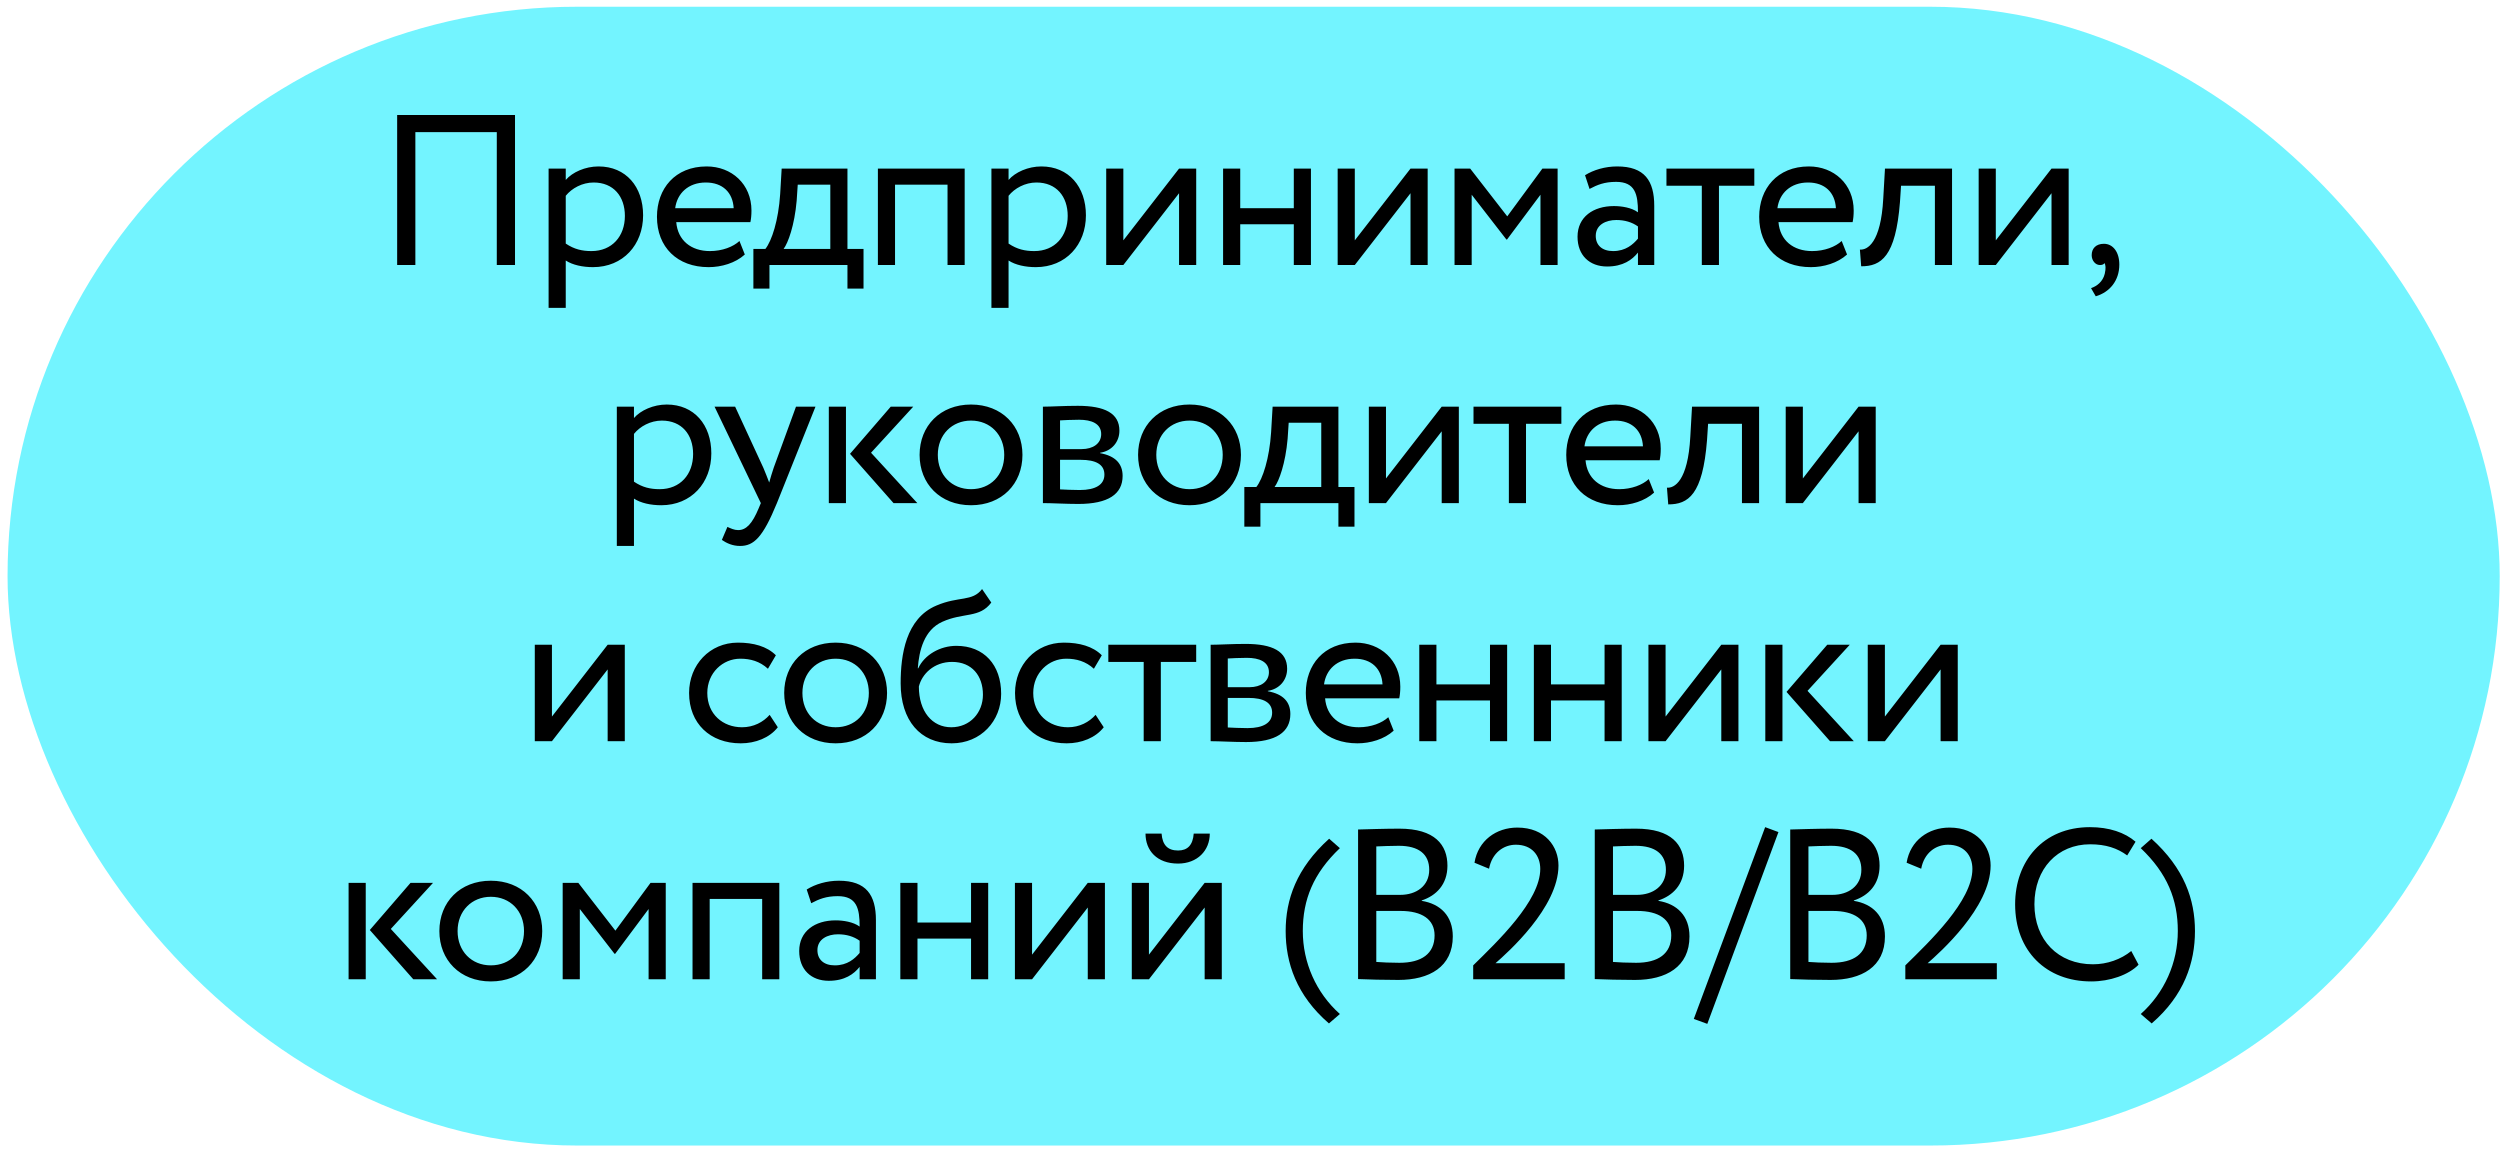 <?xml version="1.0" encoding="UTF-8"?> <svg xmlns="http://www.w3.org/2000/svg" width="315" height="145" viewBox="0 0 315 145" fill="none"><rect x="0.952" y="0.849" width="314.011" height="143.488" rx="71.744" fill="#73F4FF"></rect><path d="M62.596 33.391V16.651H52.336V33.391H50.041V14.491H64.891V33.391H62.596ZM69.124 38.791V21.241H71.284V22.672C72.121 21.7 73.741 20.971 75.415 20.971C78.871 20.971 81.031 23.535 81.031 27.127C81.031 30.826 78.52 33.66 74.713 33.66C73.417 33.66 72.148 33.391 71.284 32.824V38.791H69.124ZM74.794 22.995C73.363 22.995 72.04 23.724 71.284 24.669V30.691C72.364 31.419 73.363 31.636 74.524 31.636C77.116 31.636 78.736 29.773 78.736 27.207C78.736 24.75 77.305 22.995 74.794 22.995ZM93.172 30.366L93.847 32.068C92.659 33.148 90.904 33.66 89.284 33.66C85.342 33.66 82.777 31.149 82.777 27.316C82.777 23.779 85.045 20.971 89.041 20.971C92.173 20.971 94.684 23.184 94.684 26.532C94.684 27.127 94.63 27.613 94.549 27.991L85.207 27.991C85.396 30.285 87.07 31.636 89.446 31.636C91.012 31.636 92.389 31.096 93.172 30.366ZM88.933 22.995C86.719 22.995 85.315 24.372 85.072 26.235H92.443C92.335 24.238 91.039 22.995 88.933 22.995ZM94.926 36.361V31.366H96.438C97.248 30.34 98.085 27.774 98.301 24.453L98.49 21.241H106.779V31.366H108.804V36.361H106.779V33.391H96.951V36.361H94.926ZM100.38 25.291C100.11 28.395 99.3 30.61 98.733 31.366H104.619V23.265H100.515L100.38 25.291ZM119.389 33.391V23.265H112.774V33.391H110.614V21.241H121.549V33.391H119.389ZM124.919 38.791V21.241H127.079V22.672C127.916 21.7 129.536 20.971 131.21 20.971C134.666 20.971 136.826 23.535 136.826 27.127C136.826 30.826 134.315 33.66 130.508 33.66C129.212 33.66 127.943 33.391 127.079 32.824V38.791H124.919ZM130.589 22.995C129.158 22.995 127.835 23.724 127.079 24.669V30.691C128.159 31.419 129.158 31.636 130.319 31.636C132.911 31.636 134.531 29.773 134.531 27.207C134.531 24.75 133.1 22.995 130.589 22.995ZM141.542 33.391H139.382V21.241H141.542V30.285L148.562 21.241H150.722V33.391H148.562V24.346L141.542 33.391ZM163.019 33.391V28.261H156.269V33.391H154.109V21.241H156.269V26.235H163.019V21.241H165.179V33.391H163.019ZM170.705 33.391H168.545V21.241H170.705V30.285L177.725 21.241H179.885V33.391H177.725V24.346L170.705 33.391ZM183.272 33.391V21.241H185.243L189.914 27.262L194.342 21.241H196.259V33.391H194.099V24.535L189.887 30.177H189.806L185.432 24.535V33.391H183.272ZM200.281 23.805L199.714 22.078C200.794 21.402 202.252 20.971 203.764 20.971C207.22 20.971 208.435 22.779 208.435 25.939V33.391H206.383V31.825C205.654 32.742 204.493 33.58 202.495 33.58C200.281 33.58 198.769 32.175 198.769 29.826C198.769 27.343 200.74 25.965 203.359 25.965C204.304 25.965 205.573 26.154 206.383 26.748C206.383 24.48 206.032 22.915 203.629 22.915C202.144 22.915 201.253 23.293 200.281 23.805ZM203.251 31.636C204.844 31.636 205.762 30.799 206.383 30.07V28.53C205.627 27.991 204.709 27.721 203.656 27.721C202.36 27.721 201.064 28.314 201.064 29.718C201.064 30.88 201.847 31.636 203.251 31.636ZM209.973 23.401V21.241H221.043V23.401H216.588V33.391H214.428V23.401H209.973ZM232.053 30.366L232.728 32.068C231.54 33.148 229.785 33.66 228.165 33.66C224.223 33.66 221.658 31.149 221.658 27.316C221.658 23.779 223.926 20.971 227.922 20.971C231.054 20.971 233.565 23.184 233.565 26.532C233.565 27.127 233.511 27.613 233.43 27.991H224.088C224.277 30.285 225.951 31.636 228.327 31.636C229.893 31.636 231.27 31.096 232.053 30.366ZM227.814 22.995C225.6 22.995 224.196 24.372 223.953 26.235H231.324C231.216 24.238 229.92 22.995 227.814 22.995ZM243.797 33.391V23.401H239.531L239.396 25.453C238.856 32.364 237.02 33.553 234.509 33.553L234.347 31.447C235.265 31.527 236.993 30.637 237.29 25.02L237.506 21.241H245.957V33.391H243.797ZM251.471 33.391H249.311V21.241H251.471V30.285L258.491 21.241H260.651V33.391H258.491V24.346L251.471 33.391ZM263.552 32.148C263.552 31.311 264.092 30.718 265.091 30.718C266.225 30.718 267.035 31.744 267.035 33.337C267.035 35.361 265.82 36.819 264.065 37.333L263.471 36.306C264.2 36.063 264.956 35.496 265.199 34.498C265.361 33.795 265.307 33.391 265.172 33.148C265.037 33.364 264.794 33.391 264.578 33.391C264.038 33.391 263.552 32.85 263.552 32.148ZM77.72 68.79V51.24H79.88V52.672C80.717 51.7 82.337 50.971 84.011 50.971C87.467 50.971 89.627 53.535 89.627 57.127C89.627 60.825 87.116 63.66 83.309 63.66C82.013 63.66 80.744 63.391 79.88 62.824V68.79H77.72ZM83.39 52.995C81.959 52.995 80.636 53.724 79.88 54.669V60.691C80.96 61.419 81.959 61.636 83.12 61.636C85.712 61.636 87.332 59.773 87.332 57.208C87.332 54.751 85.901 52.995 83.39 52.995ZM102.752 51.24L97.891 63.391C96.109 67.737 94.975 68.79 93.248 68.79C92.329 68.79 91.6 68.466 90.953 68.034L91.654 66.388C92.059 66.576 92.519 66.793 93.004 66.793C94.031 66.793 94.787 65.983 95.597 64.038L95.867 63.391L90.034 51.24H92.626L96.191 58.962C96.46 59.584 96.677 60.178 96.919 60.798C97.082 60.205 97.27 59.584 97.487 58.935L100.295 51.24H102.752ZM115.069 51.24L109.75 57.045L115.582 63.391H112.585L107.104 57.181L112.234 51.24H115.069ZM104.431 63.391V51.24H106.591V63.391H104.431ZM115.869 57.316C115.869 53.67 118.461 50.971 122.349 50.971C126.237 50.971 128.829 53.67 128.829 57.316C128.829 60.961 126.237 63.66 122.349 63.66C118.461 63.66 115.869 60.961 115.869 57.316ZM118.164 57.316C118.164 59.853 119.919 61.636 122.349 61.636C124.779 61.636 126.534 59.907 126.534 57.316C126.534 54.778 124.779 52.995 122.349 52.995C119.973 52.995 118.164 54.751 118.164 57.316ZM131.406 63.391V51.24C132.459 51.24 134.052 51.133 135.807 51.133C139.209 51.133 141.045 52.078 141.045 54.264C141.045 55.696 140.073 56.83 138.615 57.045V57.099C140.559 57.45 141.45 58.45 141.45 59.962C141.45 62.257 139.641 63.498 135.861 63.498C134.349 63.498 132.513 63.391 131.406 63.391ZM136.158 57.937H133.566V61.663C134.214 61.69 135.078 61.743 136.05 61.743C138.048 61.743 139.155 61.069 139.155 59.8C139.155 58.531 138.102 57.937 136.158 57.937ZM135.969 52.888C134.997 52.888 134.106 52.941 133.566 52.968V56.587H136.293C137.724 56.587 138.75 55.885 138.75 54.697C138.75 53.373 137.535 52.888 135.969 52.888ZM143.398 57.316C143.398 53.67 145.99 50.971 149.878 50.971C153.766 50.971 156.358 53.67 156.358 57.316C156.358 60.961 153.766 63.66 149.878 63.66C145.99 63.66 143.398 60.961 143.398 57.316ZM145.693 57.316C145.693 59.853 147.448 61.636 149.878 61.636C152.308 61.636 154.063 59.907 154.063 57.316C154.063 54.778 152.308 52.995 149.878 52.995C147.502 52.995 145.693 54.751 145.693 57.316ZM156.786 66.361V61.365H158.298C159.108 60.34 159.945 57.775 160.161 54.453L160.35 51.24H168.639V61.365H170.664V66.361H168.639V63.391H158.811V66.361H156.786ZM162.24 55.291C161.97 58.395 161.16 60.609 160.593 61.365H166.479V53.266H162.375L162.24 55.291ZM174.634 63.391H172.474V51.24H174.634V60.285L181.654 51.24H183.814V63.391H181.654V54.346L174.634 63.391ZM185.662 53.401V51.24H196.732V53.401H192.277V63.391H190.117V53.401H185.662ZM207.742 60.367L208.417 62.068C207.229 63.148 205.474 63.66 203.854 63.66C199.912 63.66 197.347 61.15 197.347 57.316C197.347 53.779 199.615 50.971 203.611 50.971C206.743 50.971 209.254 53.184 209.254 56.532C209.254 57.127 209.2 57.612 209.119 57.99H199.777C199.966 60.285 201.64 61.636 204.016 61.636C205.582 61.636 206.959 61.096 207.742 60.367ZM203.503 52.995C201.289 52.995 199.885 54.373 199.642 56.236H207.013C206.905 54.237 205.609 52.995 203.503 52.995ZM219.486 63.391V53.401H215.22L215.085 55.453C214.545 62.364 212.709 63.553 210.198 63.553L210.036 61.447C210.954 61.528 212.682 60.636 212.979 55.02L213.195 51.24H221.646V63.391H219.486ZM227.16 63.391H225V51.24H227.16V60.285L234.18 51.24H236.34V63.391H234.18V54.346L227.16 63.391ZM69.544 93.391H67.384V81.24H69.544V90.285L76.564 81.24H78.724V93.391H76.564V84.346L69.544 93.391ZM96.977 90.07L98.003 91.635C96.977 92.959 95.195 93.66 93.332 93.66C89.471 93.66 86.825 91.15 86.825 87.316C86.825 83.778 89.417 80.971 92.981 80.971C94.925 80.971 96.626 81.43 97.76 82.564L96.761 84.264C95.735 83.32 94.547 82.996 93.278 82.996C91.091 82.996 89.12 84.751 89.12 87.316C89.12 89.989 91.091 91.635 93.494 91.635C94.952 91.635 96.167 90.987 96.977 90.07ZM98.809 87.316C98.809 83.671 101.401 80.971 105.289 80.971C109.177 80.971 111.769 83.671 111.769 87.316C111.769 90.96 109.177 93.66 105.289 93.66C101.401 93.66 98.809 90.96 98.809 87.316ZM101.104 87.316C101.104 89.853 102.859 91.635 105.289 91.635C107.719 91.635 109.474 89.907 109.474 87.316C109.474 84.778 107.719 82.996 105.289 82.996C102.913 82.996 101.104 84.751 101.104 87.316ZM123.742 74.221L124.903 75.921C123.418 77.919 121.393 77.136 118.72 78.352C116.452 79.377 115.804 81.942 115.642 84.21H115.696C116.479 82.51 118.45 81.376 120.502 81.376C123.985 81.376 126.145 83.778 126.145 87.424C126.145 90.826 123.607 93.66 119.908 93.66C115.966 93.66 113.482 90.772 113.482 86.1C113.482 82.51 114.13 77.919 117.991 76.299C120.826 75.085 122.5 75.841 123.742 74.221ZM115.777 86.505C115.777 89.638 117.451 91.635 119.854 91.635C122.23 91.635 123.85 89.799 123.85 87.531C123.85 85.156 122.473 83.4 119.962 83.4C117.667 83.4 116.155 84.939 115.777 86.505ZM138.045 90.07L139.071 91.635C138.045 92.959 136.263 93.66 134.4 93.66C130.539 93.66 127.893 91.15 127.893 87.316C127.893 83.778 130.485 80.971 134.049 80.971C135.993 80.971 137.694 81.43 138.828 82.564L137.829 84.264C136.803 83.32 135.615 82.996 134.346 82.996C132.159 82.996 130.188 84.751 130.188 87.316C130.188 89.989 132.159 91.635 134.562 91.635C136.02 91.635 137.235 90.987 138.045 90.07ZM139.65 83.4V81.24H150.72V83.4H146.265V93.391H144.105V83.4H139.65ZM152.54 93.391V81.24C153.593 81.24 155.186 81.132 156.941 81.132C160.343 81.132 162.179 82.078 162.179 84.264C162.179 85.695 161.207 86.829 159.749 87.046V87.1C161.693 87.451 162.584 88.45 162.584 89.962C162.584 92.257 160.775 93.499 156.995 93.499C155.483 93.499 153.647 93.391 152.54 93.391ZM157.292 87.936H154.7V91.662C155.348 91.689 156.212 91.743 157.184 91.743C159.182 91.743 160.289 91.069 160.289 89.799C160.289 88.531 159.236 87.936 157.292 87.936ZM157.103 82.888C156.131 82.888 155.24 82.942 154.7 82.969V86.587H157.427C158.858 86.587 159.884 85.885 159.884 84.697C159.884 83.374 158.669 82.888 157.103 82.888ZM174.927 90.367L175.602 92.067C174.414 93.147 172.659 93.66 171.039 93.66C167.097 93.66 164.532 91.15 164.532 87.316C164.532 83.778 166.8 80.971 170.796 80.971C173.928 80.971 176.439 83.184 176.439 86.532C176.439 87.126 176.385 87.612 176.304 87.99H166.962C167.151 90.285 168.825 91.635 171.201 91.635C172.767 91.635 174.144 91.096 174.927 90.367ZM170.688 82.996C168.474 82.996 167.07 84.373 166.827 86.236H174.198C174.09 84.237 172.794 82.996 170.688 82.996ZM187.739 93.391V88.26H180.989V93.391H178.829V81.24H180.989V86.236H187.739V81.24H189.899V93.391H187.739ZM202.176 93.391V88.26H195.426V93.391H193.266V81.24H195.426V86.236H202.176V81.24H204.336V93.391H202.176ZM209.863 93.391H207.703V81.24H209.863V90.285L216.883 81.24H219.043V93.391H216.883V84.346L209.863 93.391ZM233.067 81.24L227.748 87.046L233.58 93.391H230.583L225.102 87.18L230.232 81.24H233.067ZM222.429 93.391V81.24H224.589V93.391H222.429ZM237.496 93.391H235.336V81.24H237.496V90.285L244.516 81.24H246.676V93.391H244.516V84.346L237.496 93.391ZM54.561 111.241L49.242 117.046L55.074 123.391H52.077L46.596 117.181L51.726 111.241H54.561ZM43.923 123.391V111.241H46.083V123.391H43.923ZM55.361 117.316C55.361 113.671 57.953 110.971 61.841 110.971C65.729 110.971 68.321 113.671 68.321 117.316C68.321 120.961 65.729 123.661 61.841 123.661C57.953 123.661 55.361 120.961 55.361 117.316ZM57.656 117.316C57.656 119.854 59.411 121.636 61.841 121.636C64.271 121.636 66.026 119.908 66.026 117.316C66.026 114.778 64.271 112.996 61.841 112.996C59.465 112.996 57.656 114.751 57.656 117.316ZM70.897 123.391V111.241H72.868L77.539 117.262L81.967 111.241H83.884V123.391H81.724V114.535L77.512 120.178H77.431L73.057 114.535V123.391H70.897ZM96.034 123.391V113.266H89.419V123.391H87.259V111.241H98.194V123.391H96.034ZM102.212 113.806L101.645 112.078C102.725 111.403 104.183 110.971 105.695 110.971C109.151 110.971 110.366 112.78 110.366 115.939V123.391H108.314V121.825C107.585 122.743 106.424 123.58 104.426 123.58C102.212 123.58 100.7 122.176 100.7 119.827C100.7 117.343 102.671 115.966 105.29 115.966C106.235 115.966 107.504 116.155 108.314 116.749C108.314 114.481 107.963 112.915 105.56 112.915C104.075 112.915 103.184 113.293 102.212 113.806ZM105.182 121.636C106.775 121.636 107.693 120.799 108.314 120.07V118.531C107.558 117.991 106.64 117.721 105.587 117.721C104.291 117.721 102.995 118.315 102.995 119.719C102.995 120.88 103.778 121.636 105.182 121.636ZM122.352 123.391V118.261H115.602V123.391H113.442V111.241H115.602V116.236H122.352V111.241H124.512V123.391H122.352ZM130.039 123.391H127.879V111.241H130.039V120.286L137.059 111.241H139.219V123.391H137.059V114.346L130.039 123.391ZM144.766 123.391H142.606V111.241H144.766V120.286L151.786 111.241H153.946V123.391H151.786V114.346L144.766 123.391ZM144.334 105.031H146.359C146.467 106.489 147.142 107.164 148.438 107.164C149.626 107.164 150.301 106.489 150.409 105.031H152.434C152.434 107.164 150.868 108.811 148.438 108.811C145.765 108.811 144.334 107.164 144.334 105.031ZM168.824 127.765L167.447 128.953C163.343 125.416 161.993 121.285 161.993 117.316C161.993 113.347 163.343 109.405 167.474 105.679L168.824 106.867C165.476 110.053 164.153 113.347 164.153 117.316C164.153 121.285 165.827 125.092 168.824 127.765ZM171.118 123.364V104.518C172.171 104.491 174.547 104.41 176.302 104.41C180.811 104.41 182.377 106.462 182.377 109.081C182.377 111.457 180.946 112.861 179.137 113.455V113.509C181.486 113.887 183.052 115.399 183.052 117.991C183.052 121.825 180.109 123.472 176.194 123.472C174.52 123.472 172.225 123.418 171.118 123.364ZM176.464 114.778H173.413V121.204C174.034 121.258 175.249 121.312 176.329 121.312C179.11 121.312 180.757 120.178 180.757 117.856C180.757 115.858 179.191 114.778 176.464 114.778ZM176.248 106.57C175.249 106.57 174.088 106.624 173.413 106.651V112.753H176.437C178.435 112.753 180.082 111.646 180.082 109.594C180.082 107.623 178.759 106.57 176.248 106.57ZM185.622 123.391V121.636C188.7 118.612 194.073 113.509 194.073 109.486C194.073 107.812 193.047 106.435 190.995 106.435C189.483 106.435 187.998 107.434 187.62 109.459L185.784 108.703C186.243 105.895 188.538 104.275 191.184 104.275C194.721 104.275 196.368 106.705 196.368 109.054C196.368 114.346 189.942 120.043 188.43 121.366H197.151V123.391H185.622ZM200.94 123.364V104.518C201.993 104.491 204.369 104.41 206.124 104.41C210.633 104.41 212.199 106.462 212.199 109.081C212.199 111.457 210.768 112.861 208.959 113.455V113.509C211.308 113.887 212.874 115.399 212.874 117.991C212.874 121.825 209.931 123.472 206.016 123.472C204.342 123.472 202.047 123.418 200.94 123.364ZM206.286 114.778H203.235V121.204C203.856 121.258 205.071 121.312 206.151 121.312C208.932 121.312 210.579 120.178 210.579 117.856C210.579 115.858 209.013 114.778 206.286 114.778ZM206.07 106.57C205.071 106.57 203.91 106.624 203.235 106.651V112.753H206.259C208.257 112.753 209.904 111.646 209.904 109.594C209.904 107.623 208.581 106.57 206.07 106.57ZM213.419 128.386L222.41 104.221L224.084 104.842L215.12 129.007L213.419 128.386ZM225.568 123.364V104.518C226.621 104.491 228.997 104.41 230.752 104.41C235.261 104.41 236.827 106.462 236.827 109.081C236.827 111.457 235.396 112.861 233.587 113.455V113.509C235.936 113.887 237.502 115.399 237.502 117.991C237.502 121.825 234.559 123.472 230.644 123.472C228.97 123.472 226.675 123.418 225.568 123.364ZM230.914 114.778H227.863V121.204C228.484 121.258 229.699 121.312 230.779 121.312C233.56 121.312 235.207 120.178 235.207 117.856C235.207 115.858 233.641 114.778 230.914 114.778ZM230.698 106.57C229.699 106.57 228.538 106.624 227.863 106.651V112.753H230.887C232.885 112.753 234.532 111.646 234.532 109.594C234.532 107.623 233.209 106.57 230.698 106.57ZM240.072 123.391V121.636C243.15 118.612 248.523 113.509 248.523 109.486C248.523 107.812 247.497 106.435 245.445 106.435C243.933 106.435 242.448 107.434 242.07 109.459L240.234 108.703C240.693 105.895 242.988 104.275 245.634 104.275C249.171 104.275 250.818 106.705 250.818 109.054C250.818 114.346 244.392 120.043 242.88 121.366H251.601V123.391H240.072ZM268.54 119.827L269.458 121.555C268.189 122.851 265.84 123.661 263.491 123.661C257.821 123.661 253.906 119.827 253.906 113.941C253.906 108.514 257.416 104.221 263.329 104.221C265.759 104.221 267.73 104.896 269.08 106.057L268.027 107.785C266.785 106.867 265.327 106.381 263.356 106.381C259.252 106.381 256.336 109.459 256.336 113.941C256.336 118.45 259.333 121.501 263.707 121.501C265.516 121.501 267.244 120.88 268.54 119.827ZM271.111 128.953L269.734 127.765C272.731 125.092 274.405 121.285 274.405 117.316C274.405 113.347 273.082 110.053 269.734 106.867L271.084 105.679C275.215 109.405 276.565 113.347 276.565 117.316C276.565 121.285 275.215 125.416 271.111 128.953Z" fill="black"></path></svg> 